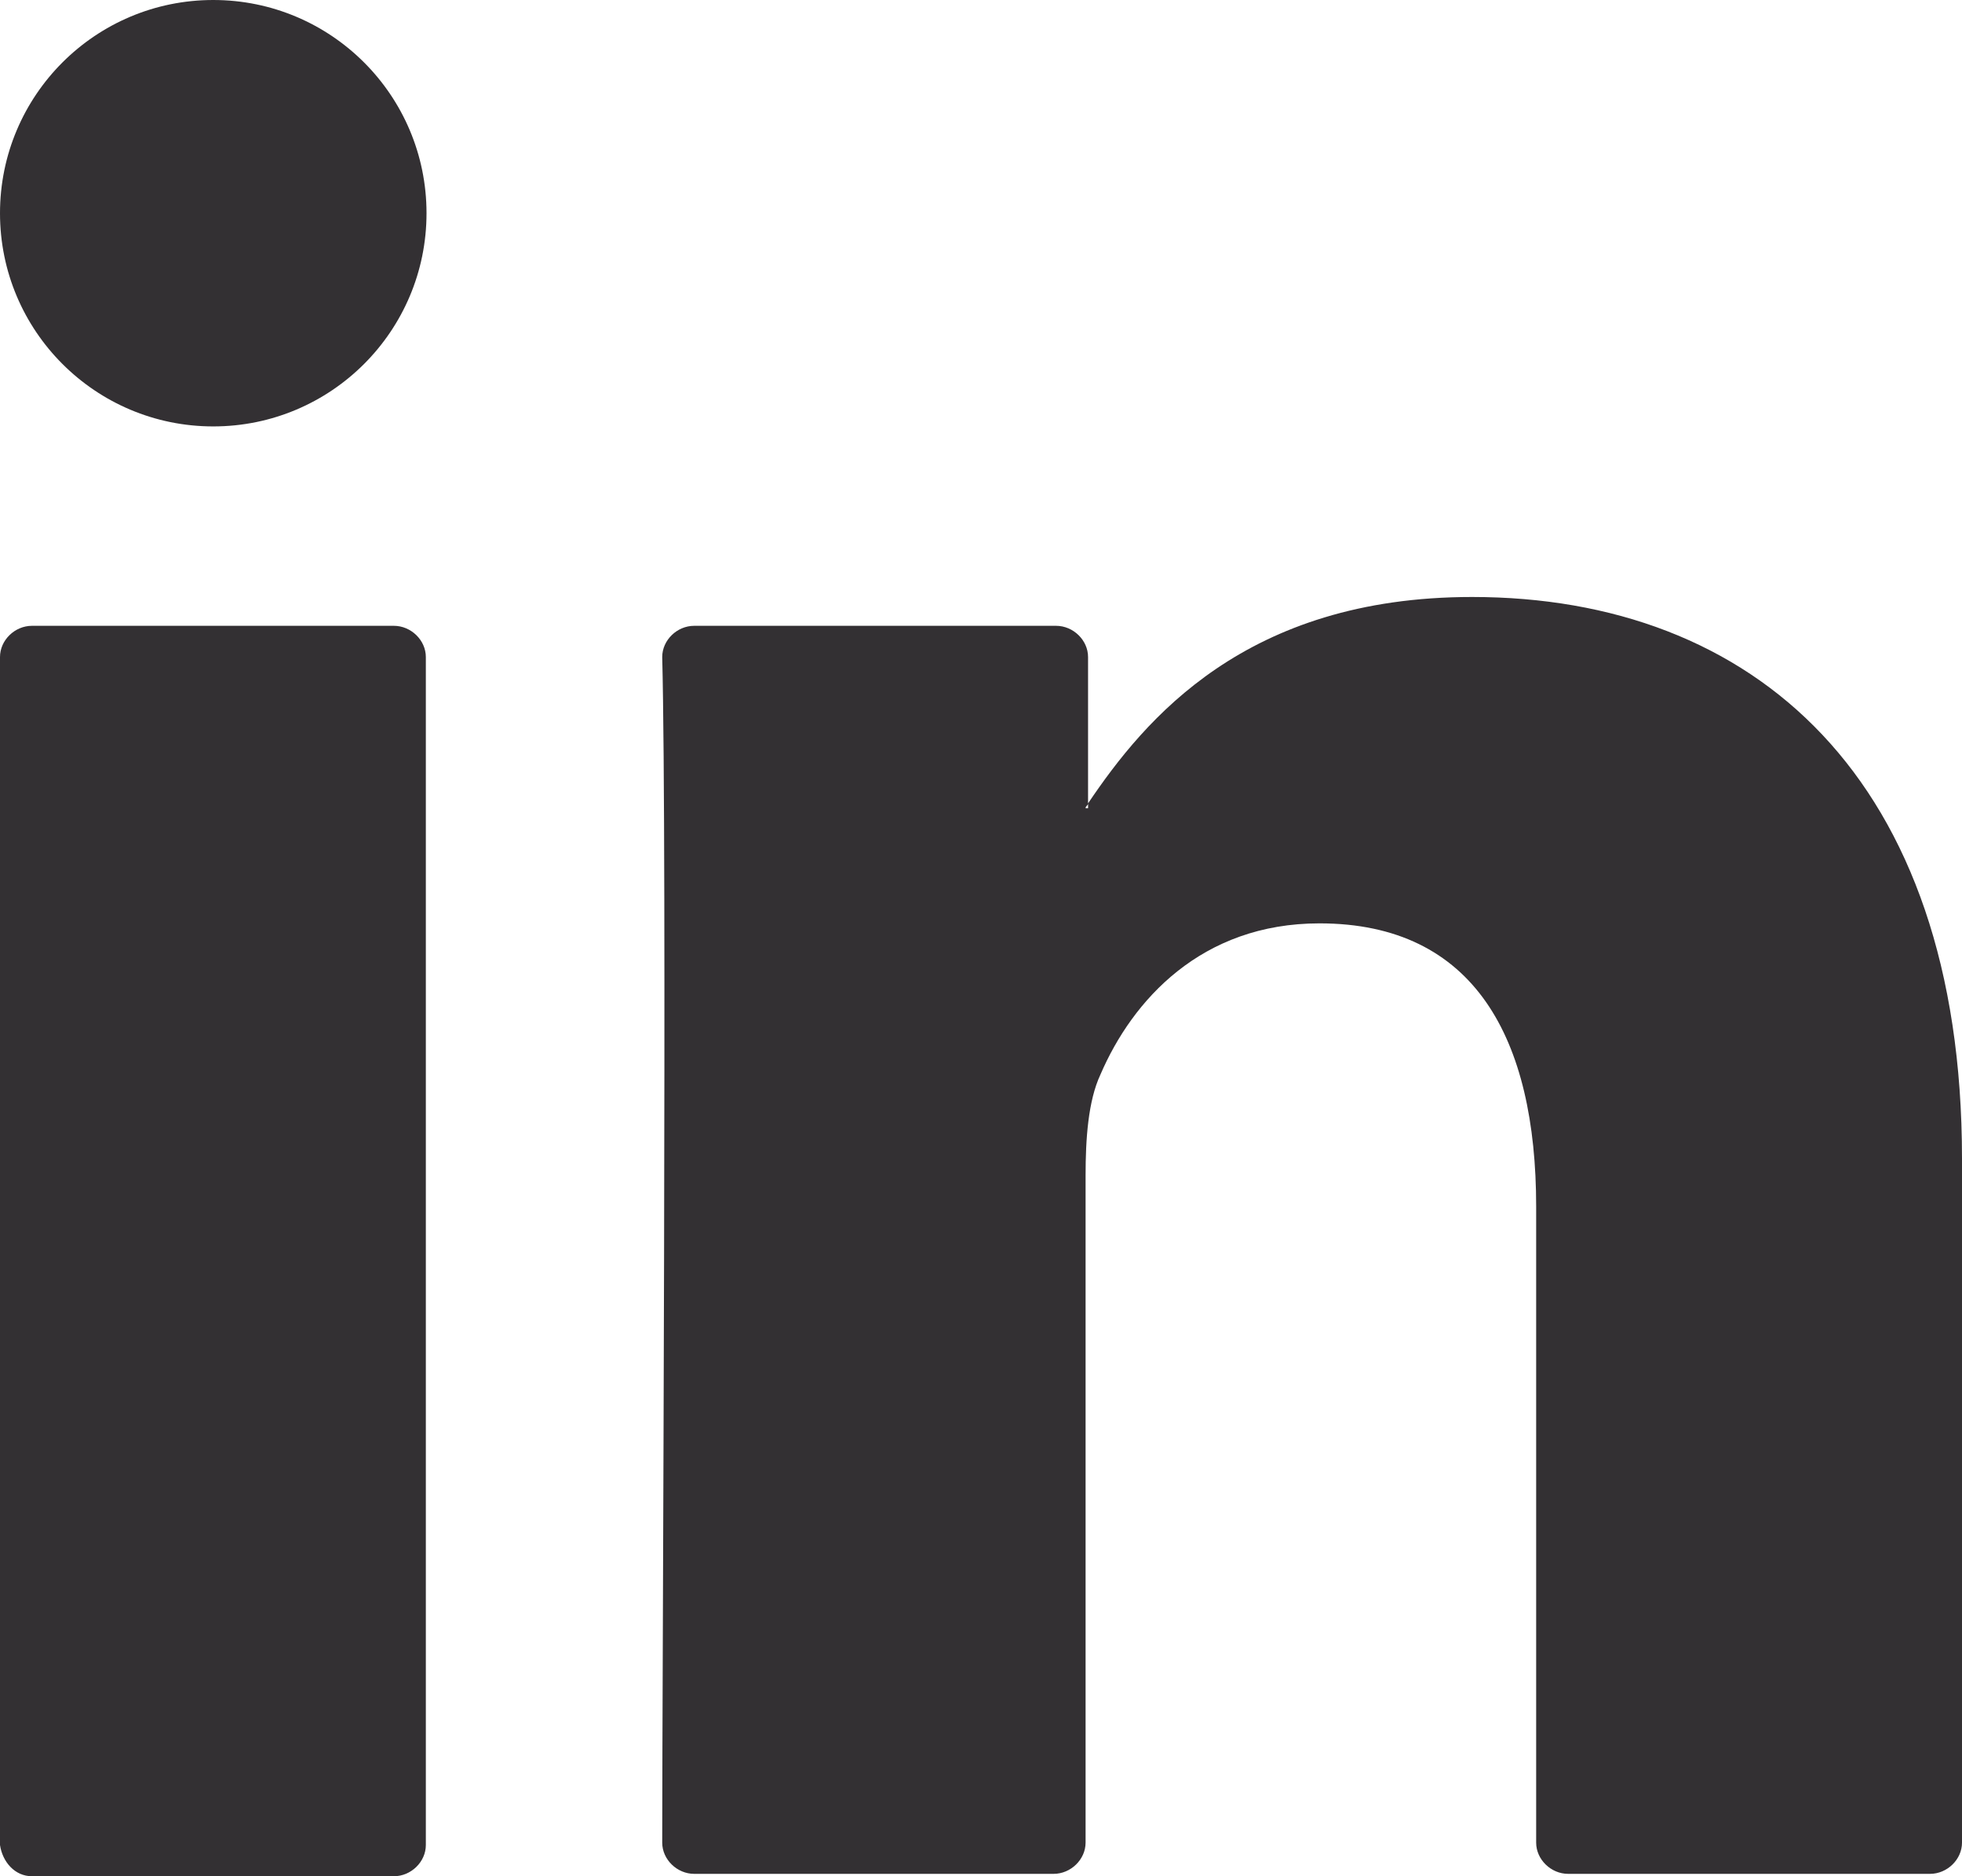 <?xml version="1.0" encoding="UTF-8"?>
<svg width="23px" height="22px" viewBox="0 0 23 22" version="1.1" xmlns="http://www.w3.org/2000/svg" xmlns:xlink="http://www.w3.org/1999/xlink">
    <title>Group 5</title>
    <g id="Main-Design" stroke="none" stroke-width="1" fill="none" fill-rule="evenodd">
        <g id="Knime-Team-Page_Leadership" transform="translate(-539, -4119)" fill="#333033">
            <g id="Tile/Blog-Post/Left" transform="translate(515, 3549)">
                <g id="Image-Thumbnail" transform="translate(0, -36)">
                    <g id="Group-5" transform="translate(24, 606)">
                        <path d="M0.375,22 L4.617,22 C4.819,22 4.992,21.831 4.992,21.634 L4.992,7.704 C4.992,7.507 4.819,7.338 4.617,7.338 L0.375,7.338 C0.173,7.338 0,7.507 0,7.704 L0,21.634 C0.029,21.831 0.173,22 0.375,22 M23,13.585 L23,21.606 C23,21.803 22.827,21.972 22.625,21.972 L18.383,21.972 C18.181,21.972 18.008,21.803 18.008,21.606 L18.008,14.148 C18.008,12.178 17.286,10.827 15.468,10.827 C14.083,10.827 13.275,11.728 12.9,12.6 C12.755,12.91 12.726,13.36 12.726,13.782 L12.726,21.606 C12.726,21.803 12.553,21.972 12.351,21.972 L8.138,21.972 C7.936,21.972 7.763,21.803 7.763,21.606 C7.763,19.608 7.821,9.955 7.763,7.704 C7.763,7.507 7.936,7.338 8.138,7.338 L12.38,7.338 C12.582,7.338 12.755,7.507 12.755,7.704 L12.755,9.42 C12.755,9.448 12.726,9.448 12.726,9.477 L12.755,9.477 L12.755,9.42 C13.419,8.435 14.602,7 17.257,7 C20.547,7 23,9.111 23,13.585" id="Fill-1"></path>
                        <path d="M2.5,0 C3.881,0 5,1.119 5,2.5 C5,3.881 3.881,5 2.5,5 C1.119,5 0,3.881 0,2.5 C0,1.119 1.119,0 2.5,0" id="Fill-3"></path>
                    </g>
                </g>
            </g>
        </g>
    </g>
</svg>